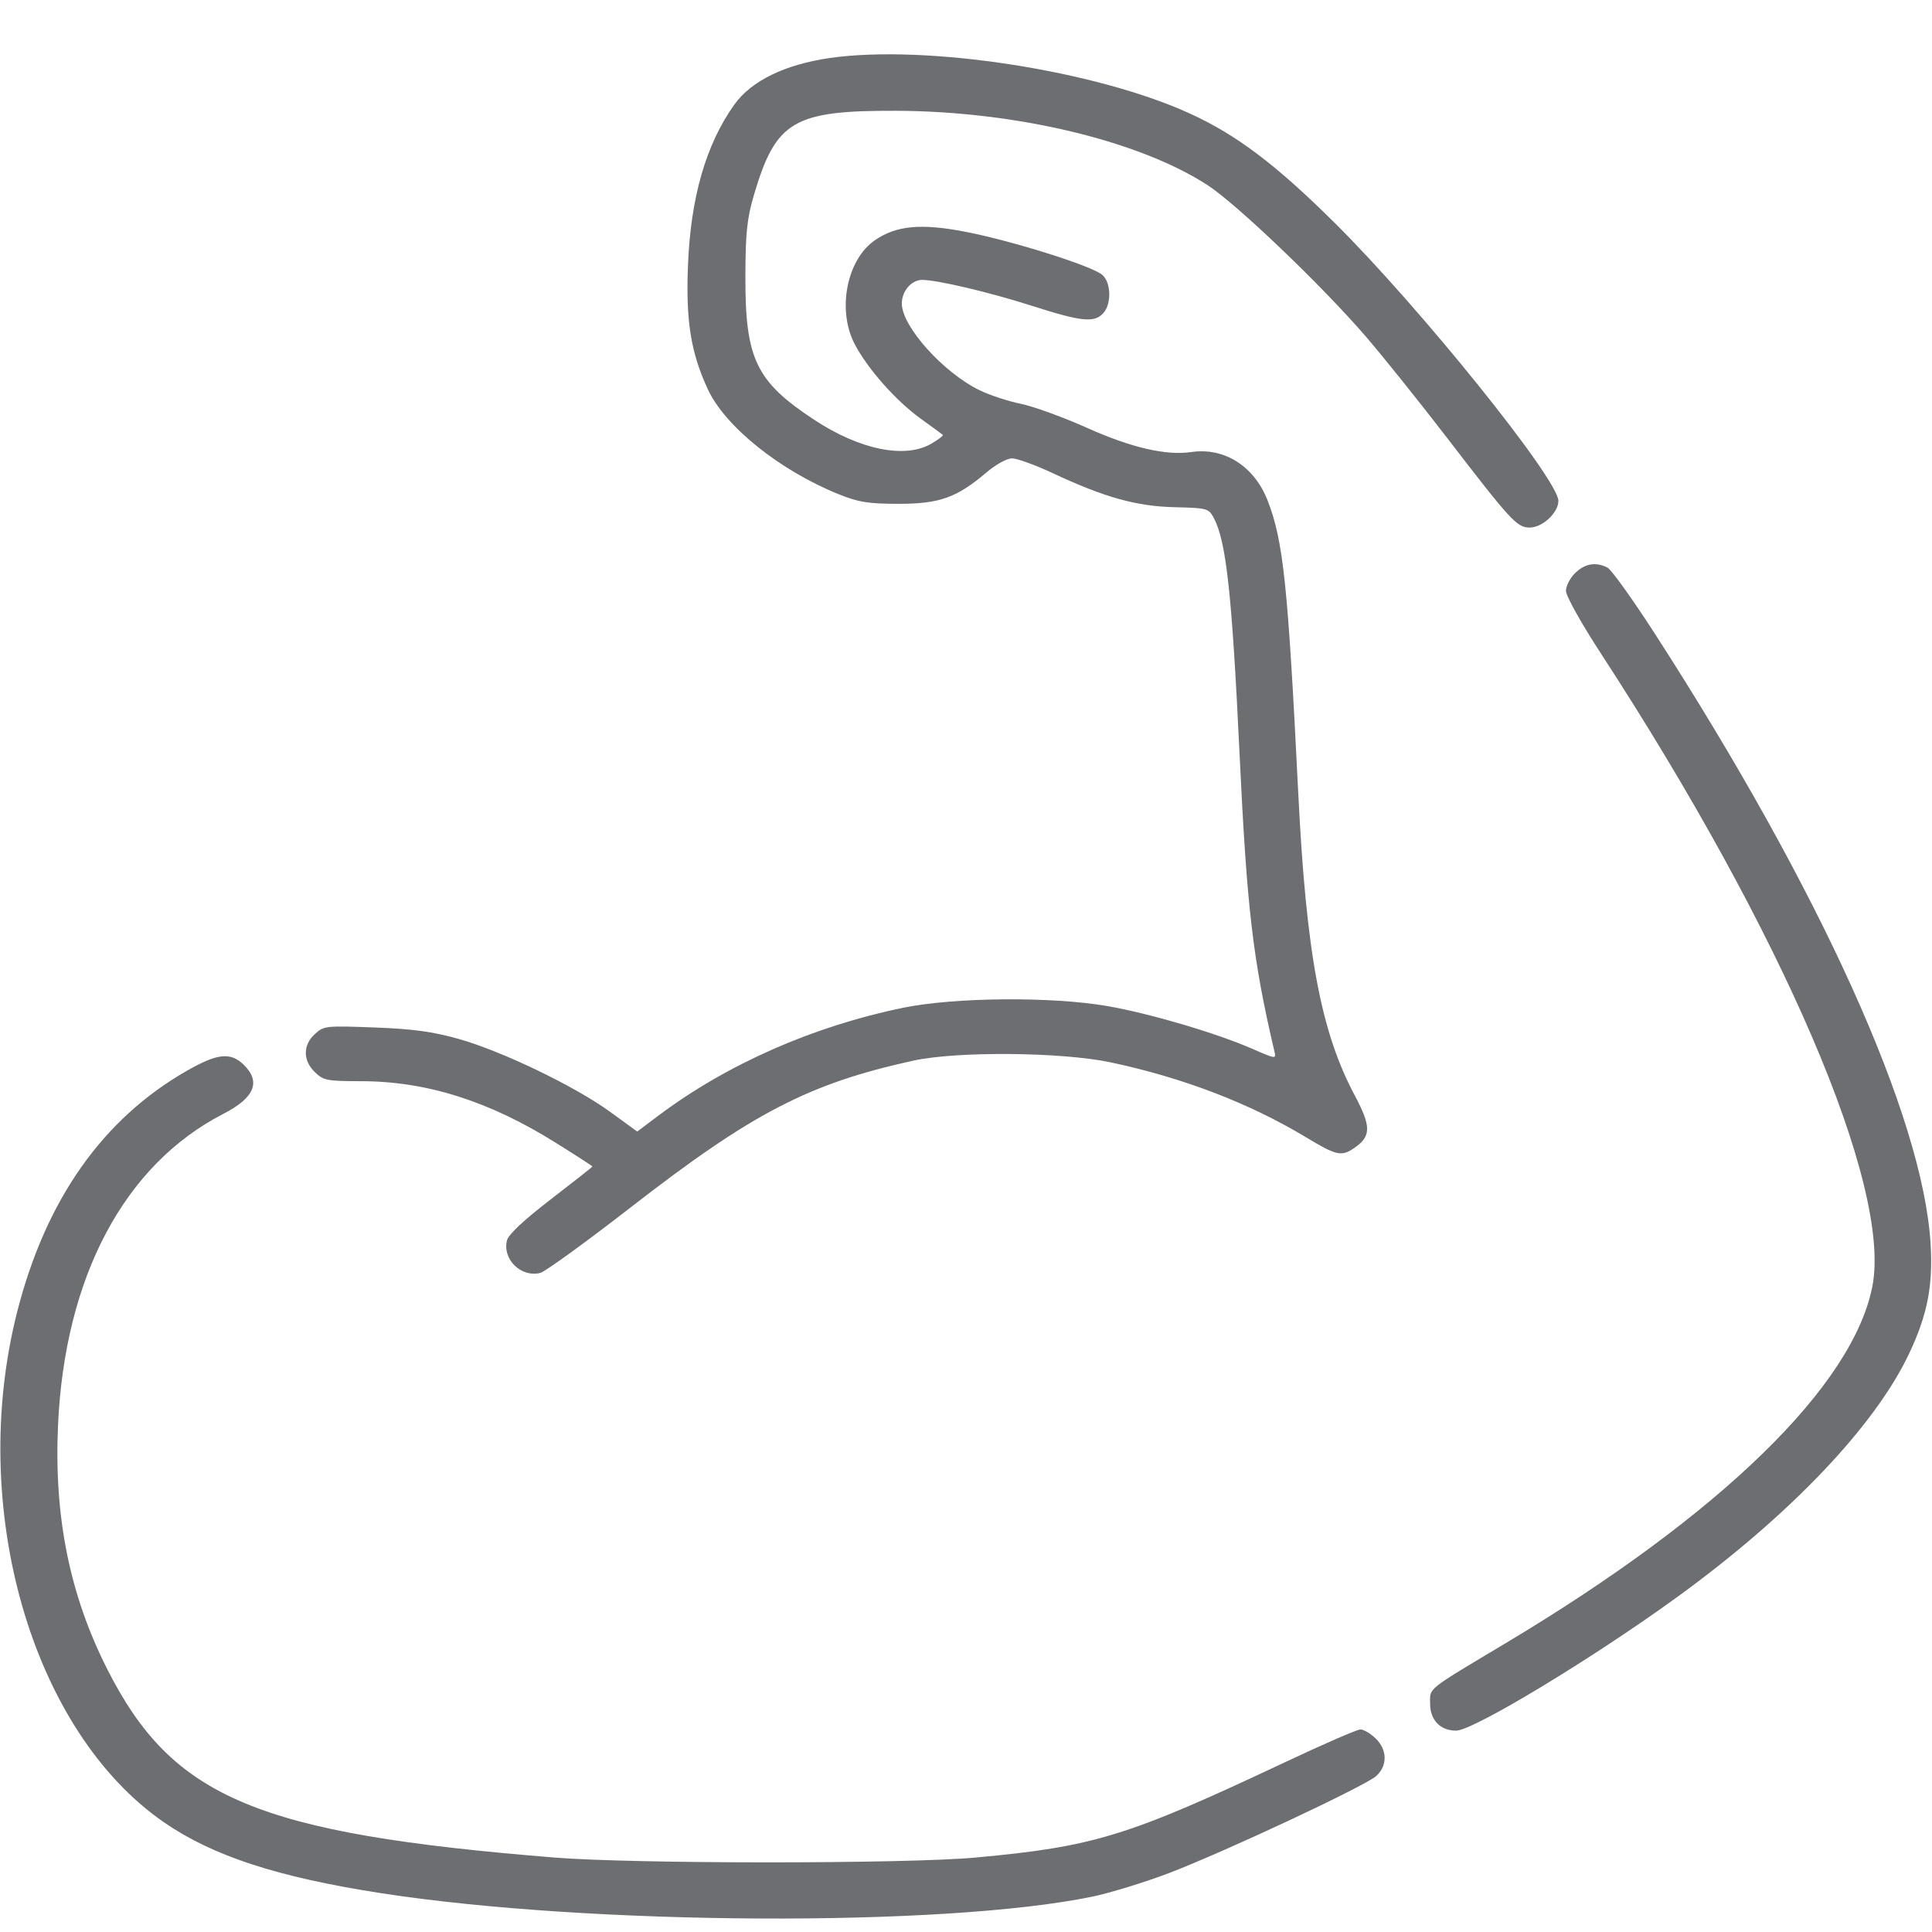 <svg xmlns="http://www.w3.org/2000/svg" width="32" height="32" viewBox="0 0 32 32" fill="none">
<g clip-path="url(#clip0_106_365)">
<path fill-rule="evenodd" clip-rule="evenodd" d="M13.748 0.96C13.005 1.066 12.444 1.339 12.164 1.731C11.693 2.39 11.439 3.27 11.395 4.395C11.358 5.318 11.442 5.841 11.725 6.45C12.012 7.067 12.918 7.793 13.889 8.185C14.218 8.318 14.377 8.344 14.875 8.345C15.556 8.346 15.845 8.244 16.332 7.831C16.492 7.694 16.677 7.592 16.763 7.592C16.845 7.592 17.15 7.703 17.441 7.839C18.299 8.24 18.824 8.386 19.458 8.401C19.986 8.413 20.019 8.422 20.099 8.569C20.31 8.957 20.404 9.816 20.532 12.508C20.653 15.053 20.751 15.888 21.107 17.409C21.139 17.544 21.137 17.543 20.741 17.371C20.141 17.109 19.044 16.786 18.343 16.664C17.427 16.504 15.81 16.517 14.962 16.691C13.471 16.997 12.044 17.625 10.911 18.474L10.554 18.742L10.105 18.415C9.522 17.991 8.305 17.406 7.594 17.207C7.161 17.086 6.839 17.042 6.2 17.018C5.396 16.988 5.364 16.991 5.216 17.126C5.015 17.308 5.015 17.566 5.216 17.759C5.358 17.896 5.415 17.907 5.981 17.908C7.064 17.909 8.1 18.236 9.207 18.929C9.54 19.137 9.812 19.313 9.812 19.321C9.812 19.328 9.503 19.572 9.125 19.863C8.686 20.2 8.423 20.445 8.398 20.541C8.316 20.855 8.629 21.163 8.948 21.084C9.028 21.064 9.706 20.573 10.454 19.992C12.465 18.431 13.396 17.948 15.125 17.568C15.848 17.409 17.585 17.424 18.396 17.596C19.587 17.848 20.694 18.272 21.623 18.832C22.136 19.141 22.216 19.16 22.427 19.017C22.712 18.825 22.715 18.661 22.441 18.148C21.876 17.089 21.634 15.795 21.502 13.112C21.332 9.685 21.256 8.961 20.997 8.293C20.776 7.723 20.282 7.408 19.734 7.487C19.314 7.549 18.736 7.415 18.001 7.085C17.605 6.908 17.112 6.729 16.906 6.688C16.7 6.646 16.394 6.546 16.226 6.464C15.622 6.17 14.937 5.406 14.937 5.027C14.937 4.822 15.096 4.636 15.273 4.636C15.522 4.636 16.395 4.842 17.084 5.063C17.912 5.328 18.121 5.35 18.271 5.19C18.413 5.039 18.405 4.681 18.258 4.553C18.09 4.406 16.773 3.991 16.001 3.841C15.258 3.696 14.847 3.734 14.491 3.979C14.025 4.299 13.862 5.131 14.154 5.695C14.367 6.105 14.838 6.638 15.25 6.935C15.439 7.071 15.604 7.191 15.616 7.203C15.629 7.214 15.544 7.279 15.429 7.347C14.994 7.603 14.243 7.451 13.489 6.955C12.521 6.319 12.342 5.945 12.346 4.576C12.348 3.857 12.373 3.617 12.488 3.228C12.85 2.002 13.143 1.829 14.844 1.835C16.823 1.842 18.867 2.33 20.002 3.067C20.483 3.38 21.892 4.727 22.62 5.571C22.906 5.903 23.515 6.663 23.974 7.26C25.029 8.633 25.126 8.738 25.337 8.738C25.547 8.738 25.812 8.492 25.812 8.296C25.812 7.94 23.509 5.079 22.095 3.68C21.13 2.724 20.484 2.236 19.716 1.884C18.157 1.168 15.346 0.733 13.748 0.96ZM26.091 9.49C26.006 9.571 25.937 9.705 25.937 9.787C25.937 9.87 26.192 10.327 26.52 10.83C29.531 15.454 31.328 19.64 31.014 21.296C30.7 22.945 28.505 25.084 24.937 27.217C23.608 28.012 23.687 27.949 23.687 28.216C23.687 28.49 23.855 28.665 24.118 28.665C24.4 28.665 26.379 27.469 27.781 26.451C29.652 25.093 31.061 23.612 31.626 22.409C31.927 21.768 32.019 21.289 31.976 20.592C31.846 18.494 30.152 14.748 27.413 10.501C27.045 9.93 26.69 9.436 26.626 9.402C26.433 9.303 26.254 9.332 26.091 9.49ZM3.094 17.736C1.7 18.533 0.759 19.87 0.286 21.722C-0.542 24.967 0.524 28.674 2.72 30.186C3.527 30.742 4.6 31.092 6.312 31.357C9.774 31.892 15.628 31.921 18.084 31.416C18.388 31.353 18.964 31.176 19.365 31.023C20.311 30.66 22.612 29.582 22.795 29.416C22.984 29.245 22.98 28.982 22.784 28.793C22.7 28.712 22.587 28.645 22.533 28.645C22.479 28.645 21.922 28.887 21.296 29.182C18.678 30.416 18.125 30.586 16.156 30.767C14.997 30.873 10.502 30.873 9.187 30.767C4.254 30.369 2.859 29.782 1.778 27.65C1.154 26.418 0.893 25.125 0.961 23.608C1.072 21.15 2.058 19.293 3.701 18.448C4.218 18.182 4.327 17.916 4.034 17.633C3.816 17.423 3.599 17.447 3.094 17.736Z" fill="#6d6e71"/>
</g>
<defs fill="#000000">
<clipPath id="clip0_106_365" fill="#000000">
<rect width="32" height="30.885" fill="#6d6e71" transform="translate(0 0.896)"/>
</clipPath>
</defs>
</svg>